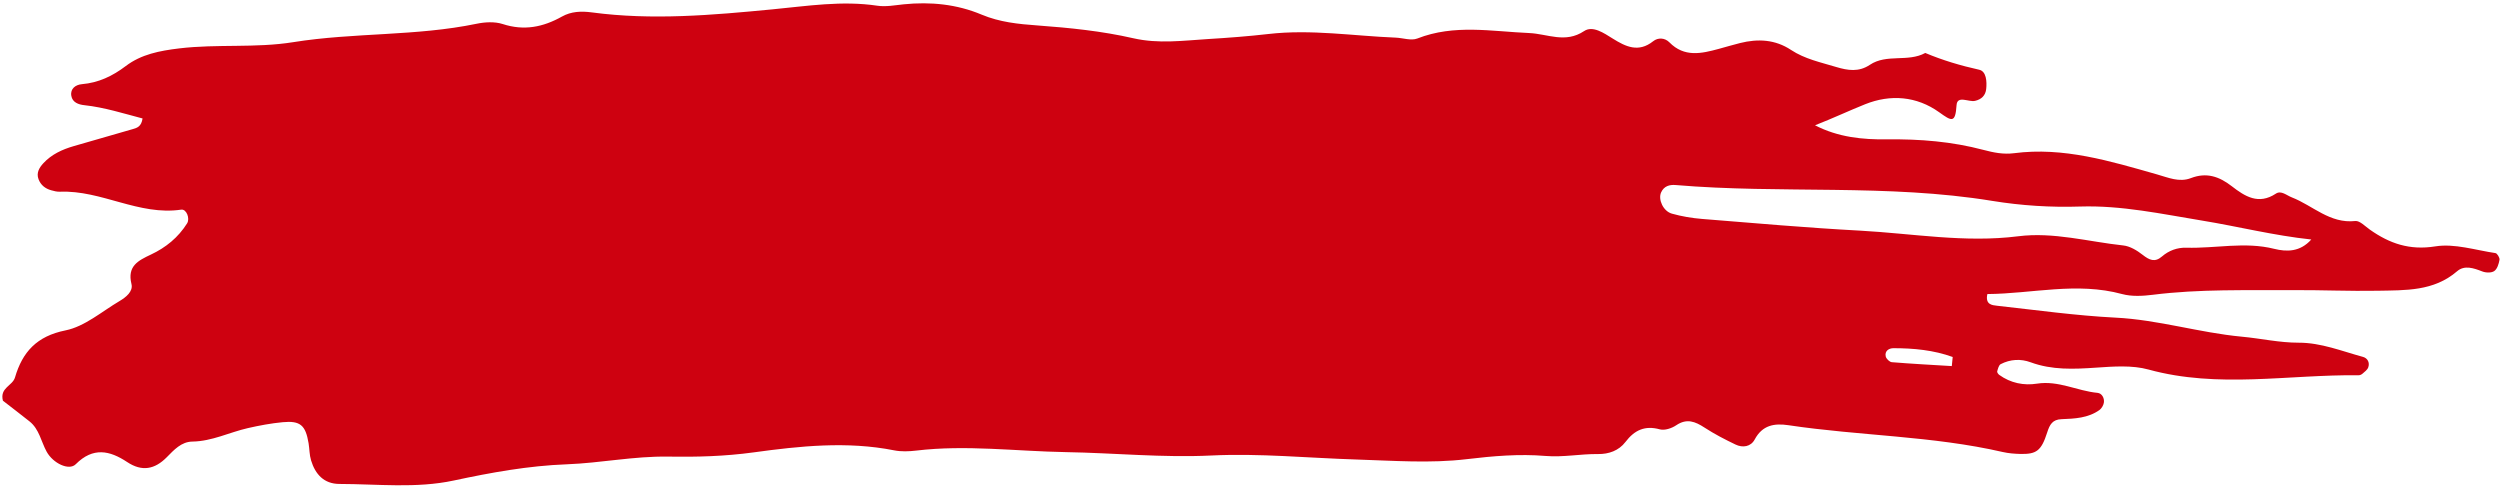 <?xml version="1.0" encoding="UTF-8" standalone="no"?><svg xmlns="http://www.w3.org/2000/svg" xmlns:xlink="http://www.w3.org/1999/xlink" fill="#ce0110" height="51.4" preserveAspectRatio="xMidYMid meet" version="1" viewBox="118.4 224.3 263.0 51.4" width="263" zoomAndPan="magnify"><g id="change1_1"><path d="M 323.73 262.812 C 323.762 262.492 323.793 262.176 323.824 261.855 C 321.82 261.129 319.715 260.93 317.586 260.93 C 317.109 260.93 316.645 261.227 316.781 261.809 C 316.84 262.051 317.184 262.383 317.418 262.402 C 319.52 262.574 321.625 262.684 323.73 262.812 Z M 361.547 249.496 C 357.605 249.078 353.867 248.129 350.074 247.508 C 345.82 246.812 341.609 245.891 337.23 246.027 C 334.156 246.129 331.023 245.93 327.988 245.434 C 316.941 243.629 305.762 244.707 294.68 243.766 C 294.039 243.711 293.449 243.871 293.148 244.543 C 292.816 245.281 293.367 246.523 294.289 246.777 C 295.316 247.066 296.391 247.246 297.453 247.332 C 302.988 247.777 308.52 248.266 314.062 248.562 C 319.605 248.863 325.113 249.863 330.711 249.156 C 334.43 248.684 338.086 249.727 341.762 250.121 C 342.48 250.195 343.223 250.652 343.812 251.113 C 344.508 251.656 345.086 251.934 345.836 251.285 C 346.566 250.652 347.449 250.332 348.398 250.359 C 351.48 250.449 354.559 249.703 357.645 250.477 C 358.984 250.812 360.379 250.805 361.547 249.496 Z M 309.34 237.48 C 311.77 238.742 314.352 238.996 316.945 238.961 C 320.371 238.918 323.746 239.191 327.062 240.07 C 328.113 240.348 329.152 240.562 330.266 240.418 C 335.48 239.738 340.391 241.25 345.297 242.641 C 346.504 242.98 347.645 243.512 348.887 243.035 C 350.523 242.406 351.859 242.863 353.184 243.891 C 354.555 244.953 355.992 245.879 357.82 244.672 C 358.379 244.301 358.941 244.852 359.512 245.07 C 361.711 245.926 363.508 247.848 366.176 247.551 C 366.648 247.5 367.219 248.113 367.715 248.461 C 369.785 249.918 371.883 250.652 374.594 250.219 C 376.613 249.895 378.812 250.613 380.922 250.926 C 381.105 250.953 381.387 251.418 381.348 251.633 C 381.273 252.059 381.109 252.602 380.793 252.816 C 380.492 253.023 379.902 253 379.527 252.852 C 378.625 252.504 377.664 252.164 376.887 252.836 C 374.426 254.957 371.445 254.828 368.523 254.887 C 365.586 254.941 362.645 254.805 359.703 254.82 C 354.758 254.852 349.805 254.691 344.871 255.312 C 343.812 255.445 342.652 255.508 341.641 255.234 C 336.867 253.938 332.164 255.203 327.469 255.234 C 327.23 256.359 327.98 256.406 328.492 256.465 C 332.641 256.922 336.785 257.504 340.945 257.715 C 345.457 257.938 349.766 259.301 354.238 259.719 C 356.23 259.902 358.188 260.355 360.219 260.352 C 362.57 260.344 364.762 261.242 366.996 261.848 C 367.473 261.98 367.719 262.453 367.539 262.949 C 367.449 263.207 367.164 263.41 366.941 263.605 C 366.836 263.703 366.664 263.781 366.523 263.777 C 359.156 263.688 351.766 265.195 344.426 263.176 C 342.691 262.699 340.734 262.852 338.898 262.977 C 336.562 263.137 334.277 263.242 332.027 262.414 C 330.98 262.027 329.879 262.086 328.871 262.609 C 328.668 262.719 328.582 263.098 328.504 263.367 C 328.477 263.469 328.613 263.664 328.727 263.742 C 329.918 264.602 331.309 264.879 332.695 264.66 C 334.945 264.305 336.926 265.43 339.062 265.629 C 339.512 265.672 339.812 266.176 339.723 266.68 C 339.672 266.953 339.484 267.273 339.262 267.434 C 338.066 268.285 336.66 268.344 335.266 268.398 C 334.332 268.434 334.031 268.949 333.762 269.801 C 333.141 271.746 332.617 272.09 330.934 272.055 C 330.316 272.039 329.688 271.988 329.09 271.852 C 321.668 270.145 314.031 270.156 306.539 269.031 C 305.055 268.812 303.805 269.02 302.996 270.531 C 302.59 271.293 301.742 271.438 300.969 271.062 C 299.855 270.527 298.75 269.957 297.719 269.285 C 296.734 268.645 295.859 268.285 294.742 269.035 C 294.273 269.355 293.523 269.605 293.02 269.469 C 291.43 269.031 290.344 269.555 289.395 270.797 C 288.695 271.715 287.629 272.082 286.516 272.066 C 284.668 272.043 282.867 272.422 280.98 272.266 C 278.238 272.035 275.473 272.273 272.691 272.605 C 268.883 273.062 264.973 272.762 261.109 272.641 C 256.016 272.484 250.953 271.973 245.824 272.219 C 240.738 272.465 235.621 271.949 230.52 271.863 C 225.273 271.773 220.031 271.074 214.777 271.703 C 214.016 271.793 213.211 271.824 212.465 271.676 C 207.52 270.695 202.535 271.223 197.676 271.891 C 194.625 272.309 191.695 272.383 188.652 272.336 C 185.117 272.277 181.574 273.012 178.023 273.145 C 173.984 273.297 170.074 274.008 166.129 274.852 C 162.199 275.695 158.117 275.219 154.102 275.211 C 152.484 275.207 151.566 274.191 151.125 272.734 C 150.949 272.16 150.961 271.527 150.863 270.926 C 150.547 269.031 149.992 268.539 148.141 268.715 C 146.91 268.832 145.684 269.062 144.48 269.336 C 142.527 269.781 140.707 270.723 138.637 270.754 C 137.469 270.77 136.699 271.637 135.934 272.41 C 134.676 273.68 133.332 273.941 131.777 272.906 C 129.941 271.691 128.195 271.305 126.367 273.137 C 125.66 273.844 123.98 273.043 123.309 271.82 C 122.719 270.75 122.535 269.449 121.504 268.629 C 120.539 267.863 119.562 267.117 118.707 266.453 C 118.352 265.09 119.719 264.895 119.977 264.008 C 120.762 261.324 122.273 259.66 125.297 259.055 C 127.316 258.648 129.109 257.074 130.973 255.973 C 131.641 255.578 132.426 254.961 132.23 254.18 C 131.766 252.289 132.941 251.711 134.273 251.082 C 135.84 250.348 137.152 249.285 138.086 247.793 C 138.402 247.281 138.02 246.273 137.461 246.355 C 133.012 247.012 129.07 244.289 124.699 244.469 C 124.395 244.48 124.082 244.402 123.785 244.316 C 123.164 244.145 122.688 243.773 122.453 243.152 C 122.199 242.477 122.539 241.93 122.961 241.473 C 123.824 240.535 124.949 240.023 126.156 239.672 C 128.234 239.07 130.312 238.473 132.391 237.875 C 132.828 237.746 133.266 237.621 133.398 236.762 C 131.402 236.242 129.406 235.598 127.285 235.367 C 126.668 235.305 126.016 235.078 125.902 234.379 C 125.773 233.613 126.375 233.211 127.008 233.156 C 128.766 233.004 130.227 232.312 131.633 231.246 C 133.262 230.012 135.188 229.641 137.258 229.391 C 141.25 228.914 145.285 229.371 149.234 228.738 C 155.633 227.711 162.164 228.121 168.531 226.801 C 169.414 226.617 170.445 226.559 171.281 226.828 C 173.527 227.562 175.531 227.156 177.516 226.043 C 178.488 225.496 179.551 225.457 180.668 225.605 C 187.008 226.453 193.34 225.891 199.648 225.285 C 203.332 224.934 206.98 224.344 210.699 224.902 C 211.598 225.035 212.551 224.848 213.469 224.754 C 216.293 224.469 219.051 224.738 221.672 225.84 C 223.566 226.633 225.512 226.832 227.539 226.977 C 230.922 227.223 234.328 227.57 237.625 228.324 C 240.281 228.93 242.887 228.57 245.449 228.41 C 247.562 228.281 249.719 228.121 251.82 227.879 C 256.344 227.359 260.758 228.082 265.219 228.258 C 265.984 228.289 266.852 228.605 267.5 228.352 C 271.383 226.824 275.34 227.609 279.277 227.777 C 281.195 227.859 283.07 228.891 285.047 227.57 C 285.961 226.961 287.129 227.781 288.055 228.355 C 289.43 229.215 290.77 229.863 292.309 228.641 C 292.828 228.223 293.547 228.273 294.02 228.754 C 295.594 230.355 297.391 229.938 299.219 229.441 C 299.965 229.238 300.707 229.016 301.457 228.828 C 303.336 228.359 305.148 228.449 306.812 229.551 C 308.266 230.512 309.938 230.855 311.566 231.348 C 312.801 231.719 313.949 231.898 315.113 231.117 C 316.879 229.934 319.117 230.871 320.938 229.871 C 322.773 230.645 324.664 231.203 326.613 231.637 C 327.367 231.805 327.43 232.875 327.348 233.664 C 327.273 234.344 326.855 234.754 326.176 234.91 C 325.504 235.066 324.301 234.293 324.23 235.363 C 324.105 237.297 323.715 237.051 322.402 236.109 C 320.031 234.41 317.273 234.199 314.613 235.266 C 312.906 235.949 311.242 236.738 309.34 237.48" fill="inherit"/></g></svg>